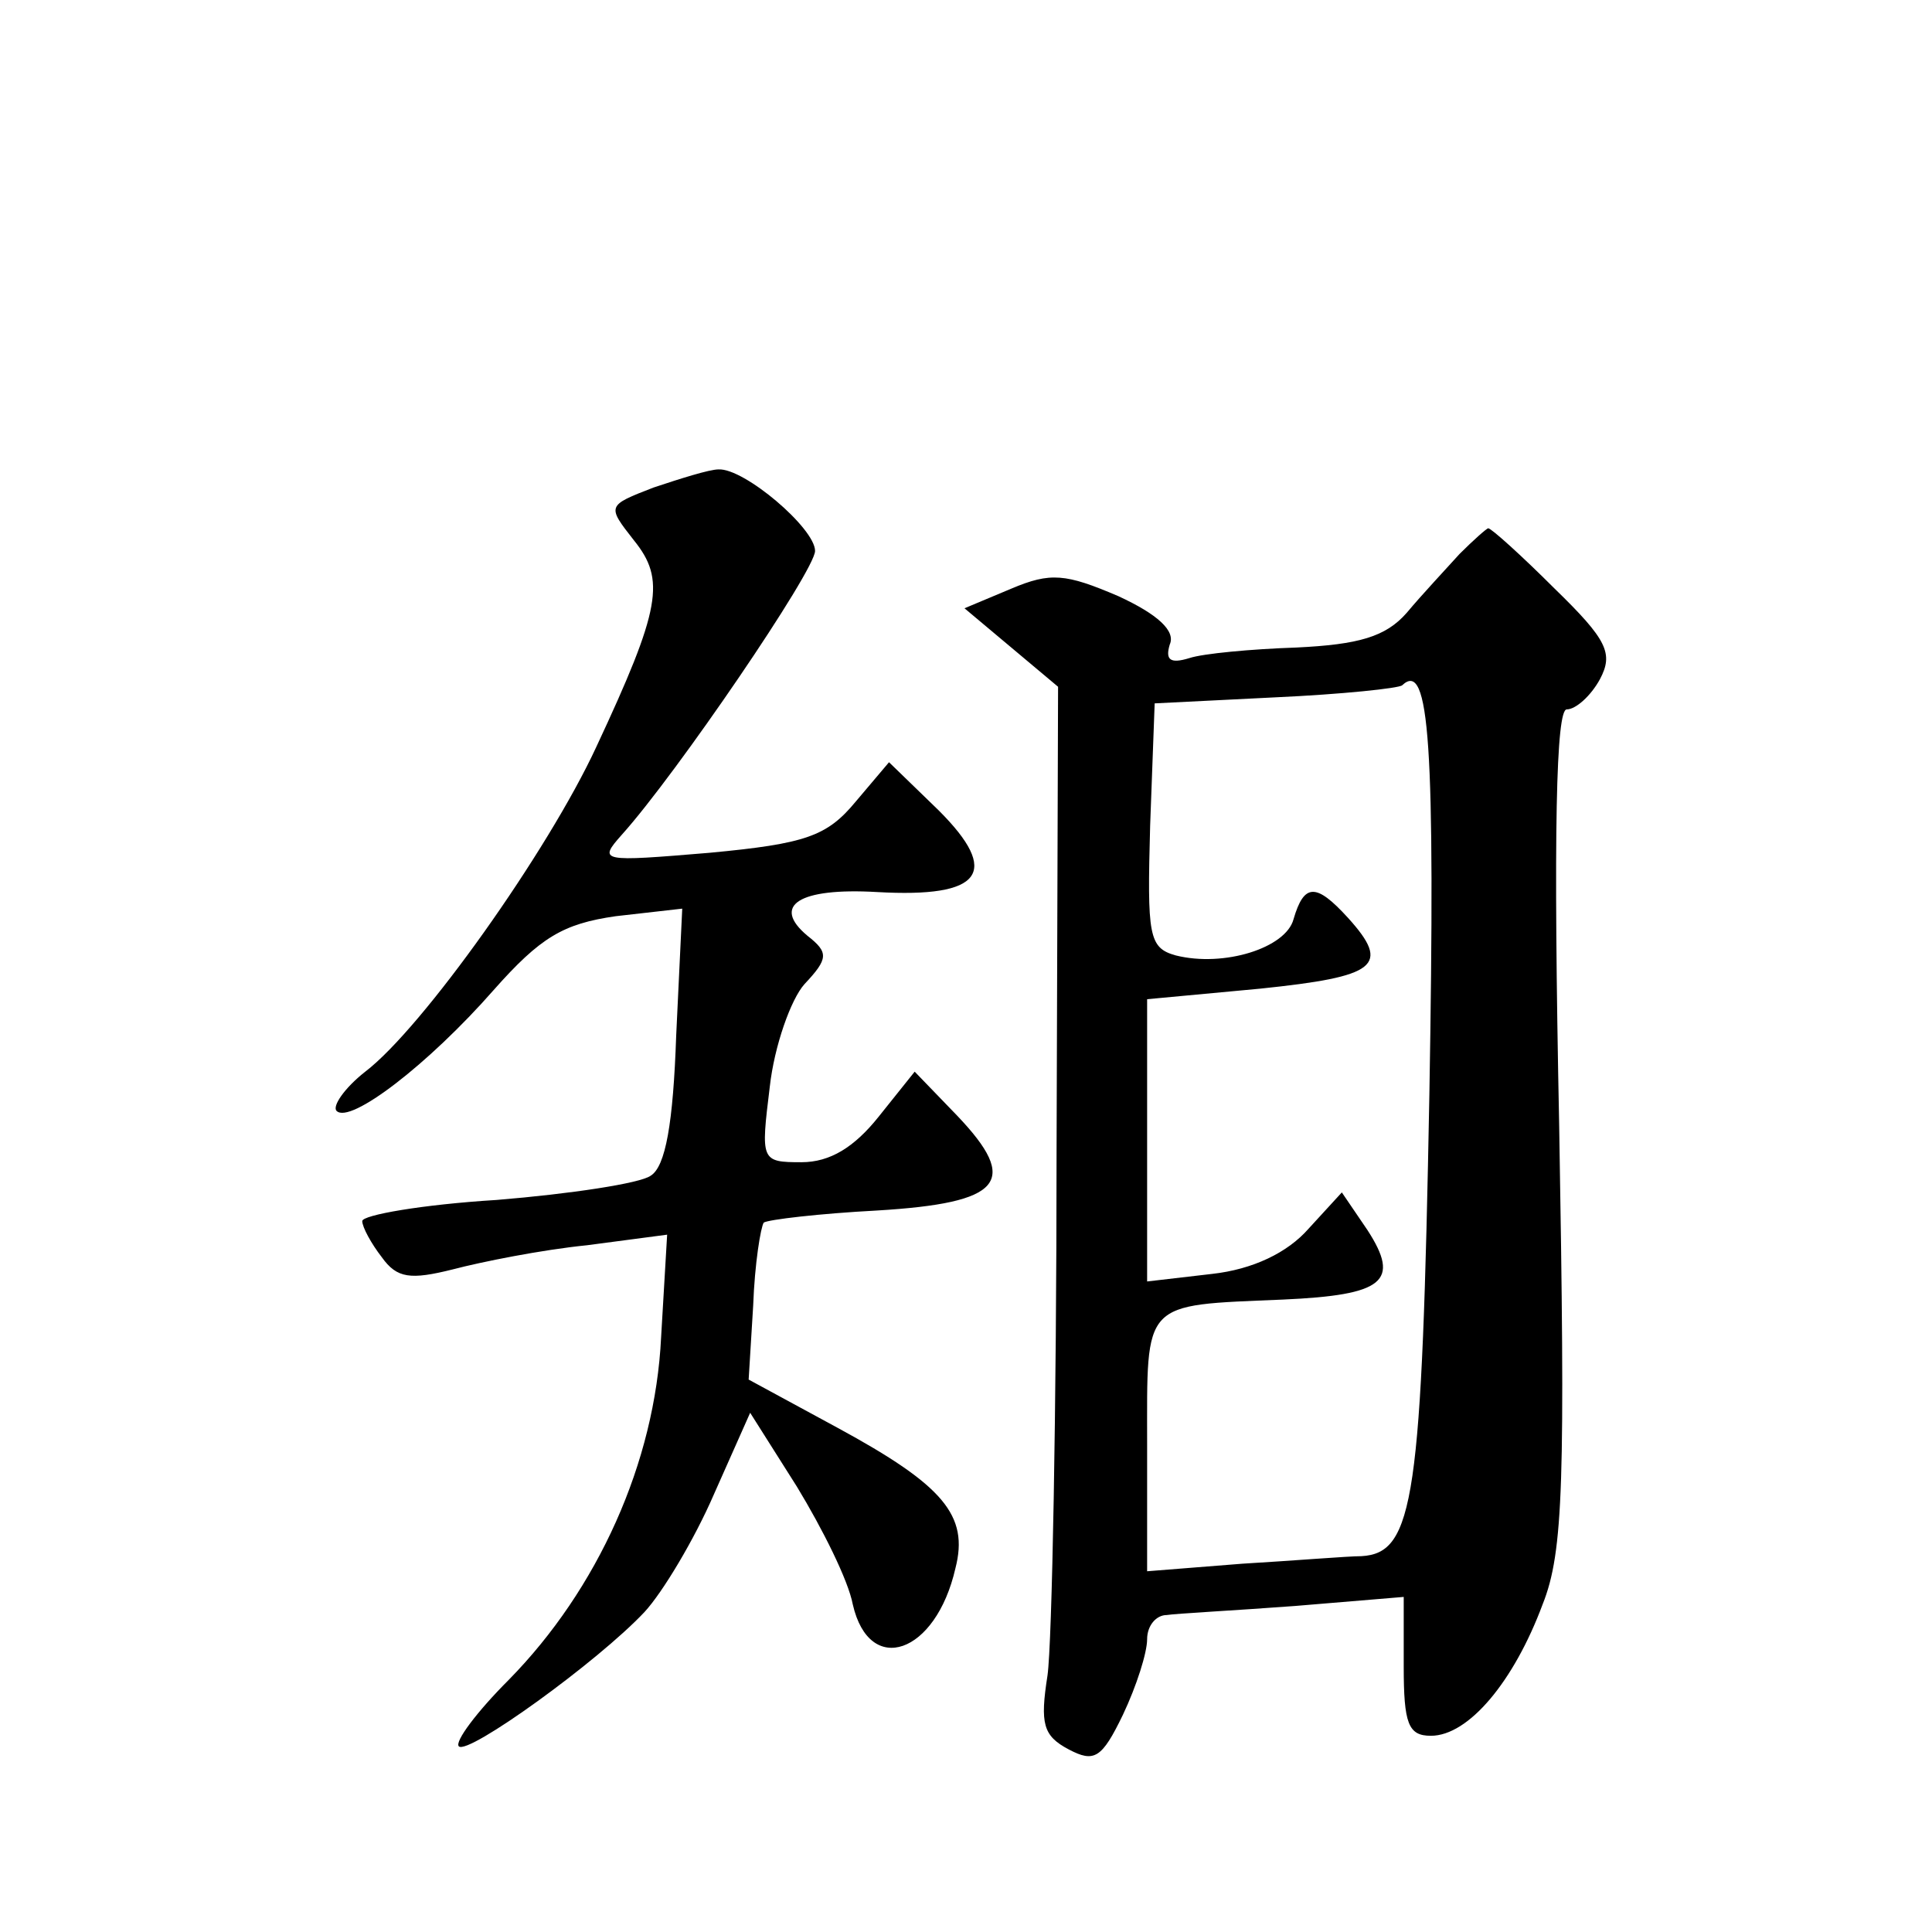 <?xml version="1.0" standalone="no"?>
<!DOCTYPE svg PUBLIC "-//W3C//DTD SVG 20010904//EN"
 "http://www.w3.org/TR/2001/REC-SVG-20010904/DTD/svg10.dtd">
<svg version="1.0" xmlns="http://www.w3.org/2000/svg"
 width="128pt" height="128pt" viewBox="0 0 128 128"
 preserveAspectRatio="xMidYMid meet">
<g transform="translate(0,128) scale(0.1,-0.1)"
fill="#0" stroke="none">
<path d="M433 957 c-31 -12 -31 -12 -13 -35 21 -26 18 -45 -25 -137 -32 -69 -115
-186 -153 -215 -14 -11 -22 -23 -19 -26 9 -9 61 31 104 80 31 35 46 44 81 49 l44
5 -4 -84 c-2 -58 -7 -87 -17 -93 -7 -5 -53 -12 -102 -16 -49 -3 -89 -10 -89 -14
0 -4 6 -15 13 -24 10 -14 19 -15 47 -8 19 5 59 13 89 16 l53 7 -4 -68 c-4 -83 -42
-167 -101 -227 -21 -21 -36 -41 -33 -44 6 -6 92 56 123 89 12 13 33 48 46 78 l24
54 31 -49 c17 -28 34 -62 37 -78 11 -48 55 -33 68 24 9 35 -8 55 -78 93 l-59 32
3 49 c1 28 5 52 7 55 3 2 37 6 75 8 83 5 95 19 53 63 l-28 29 -24 -30 c-16 -20
-32 -30 -51 -30 -27 0 -27 1 -21 50 3 27 14 58 23 68 16 17 16 21 2 32 -24 20 -6
32 46 29 70 -4 82 13 41 54 l-33 32 -22 -26 c-19 -23 -33 -28 -97 -34 -72 -6 -74
-6 -58 12 36 40 128 175 128 188 0 15 -47 55 -64 54 -6 0 -25 -6 -43 -12z M967
913 c-9 -10 -25 -27 -35 -39 -14 -16 -32 -21 -73 -23 -30 -1 -62 -4 -71 -7 -13
-4 -16 -1 -13 9 4 9 -8 20 -34 32 -35 15 -45 16 -71 5 l-31 -13 31 -26 31 -26 -1
-308 c0 -170 -3 -326 -6 -347 -5 -32 -3 -40 14 -49 17 -9 22 -6 36 23 9 19 16 41
16 50 0 9 6 16 13 16 6 1 45 3 85 6 l72 6 0 -46 c0 -38 3 -46 18 -46 25 0 55 36
74 87 14 35 15 82 11 317 -4 197 -2 276 5 276 6 0 16 9 22 20 9 17 5 26 -30 60
-22 22 -42 40 -44 40 -1 0 -10 -8 -19 -17z m-20 -358 c-5 -268 -10 -304 -45 -306
-9 0 -45 -3 -79 -5 l-63 -5 0 84 c0 96 -4 92 90 96 67 3 78 12 56 46 l-17 25 -22
-24 c-14 -16 -37 -27 -64 -30 l-43 -5 0 93 0 94 75 7 c77 8 87 15 58 47 -21 23
-29 23 -36 -1 -5 -19 -46 -32 -78 -24 -18 5 -19 13 -17 86 l3 81 80 4 c44 2 82
6 84 8 18 17 22 -38 18 -271z"/>
</g>
</svg>
